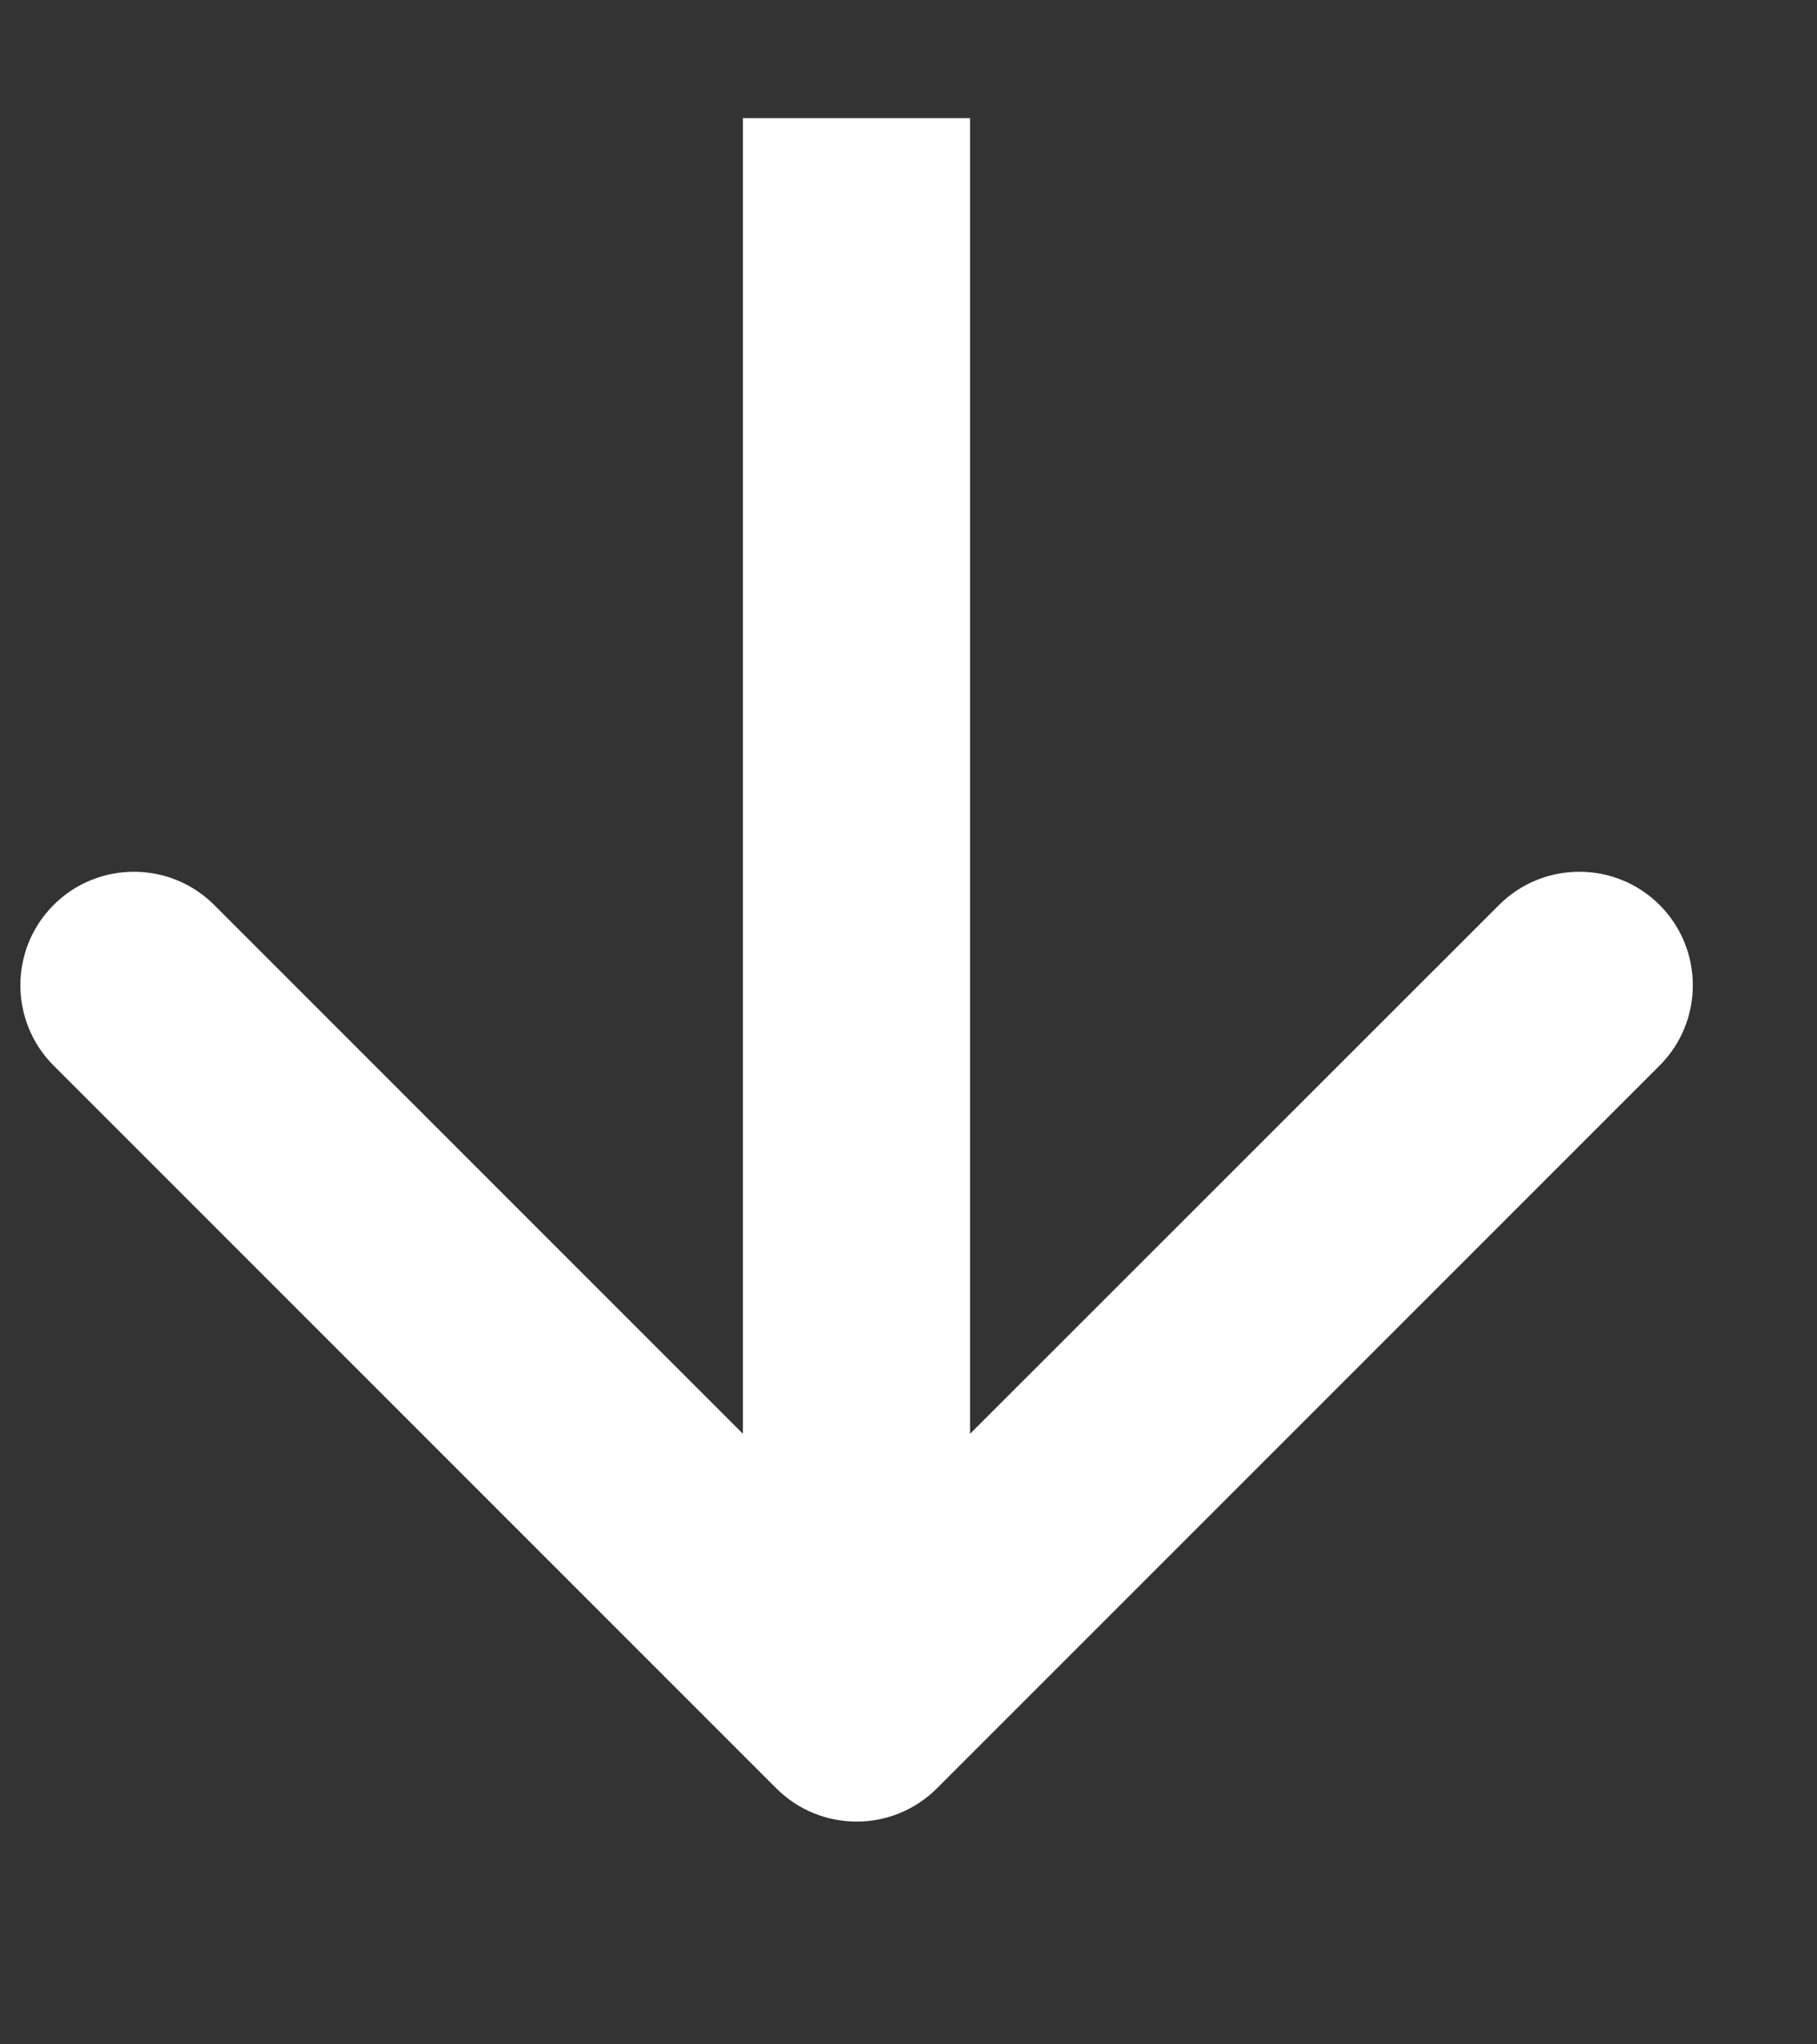 <svg width="8" height="9" viewBox="0 0 8 9" fill="none" xmlns="http://www.w3.org/2000/svg">
<rect x="0" y="0" width="8" height="9" fill="#333333" stroke="none"/>
<path d="M3.418 7.873C3.613 8.068 3.93 8.068 4.125 7.873L7.307 4.691C7.502 4.496 7.502 4.179 7.307 3.984C7.112 3.789 6.795 3.789 6.6 3.984L3.771 6.812L0.943 3.984C0.748 3.789 0.431 3.789 0.236 3.984C0.041 4.179 0.041 4.496 0.236 4.691L3.418 7.873ZM3.271 0.52L3.271 7.52L4.271 7.52L4.271 0.52L3.271 0.52Z" fill="white"/>
</svg>

